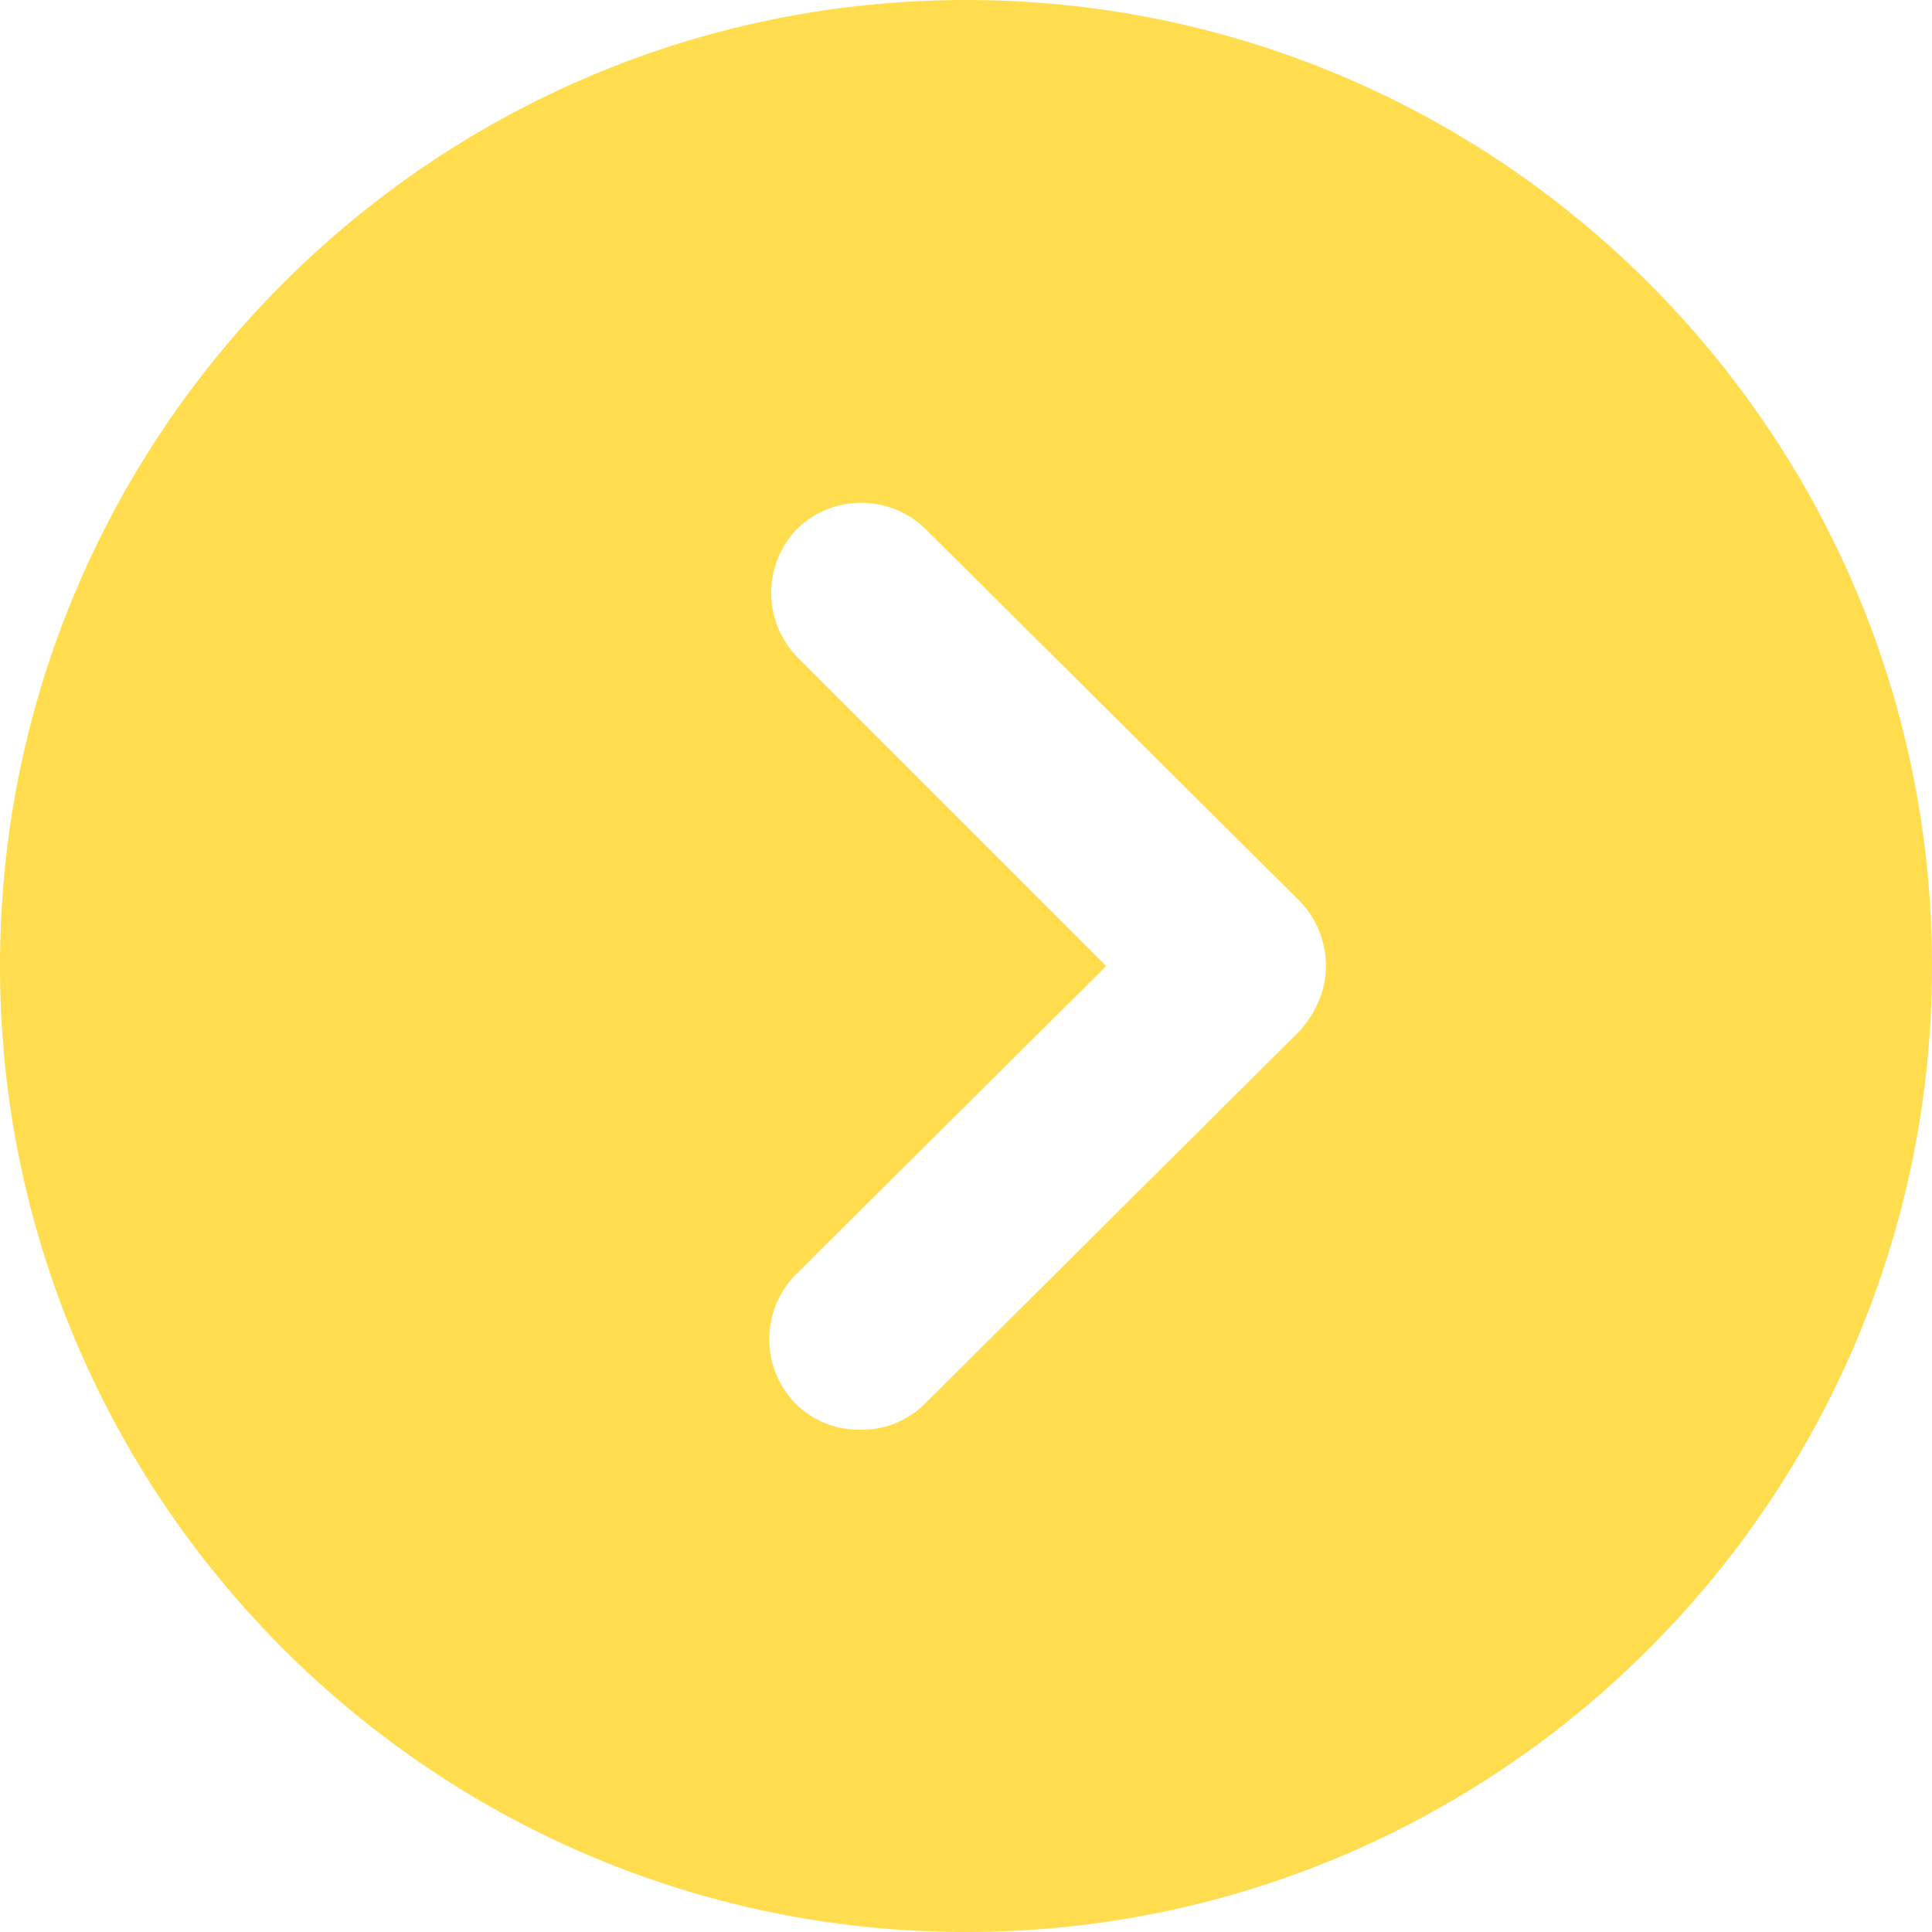 <svg width="20" height="20" xmlns="http://www.w3.org/2000/svg"><path d="M13.453 10.674l-3.874 3.852a.922.922 0 0 1-.674.274.922.922 0 0 1-.673-.274.953.953 0 0 1 0-1.326l3.22-3.2-3.2-3.2a.953.953 0 0 1 0-1.326.953.953 0 0 1 1.327 0l3.874 3.852a.973.973 0 0 1 .273.674c0 .253-.105.484-.273.674M10 0C4.484 0 0 4.484 0 10s4.484 10 10 10 10-4.484 10-10S15.516 0 10 0" fill="#FFDD4F" fill-rule="evenodd"/></svg>